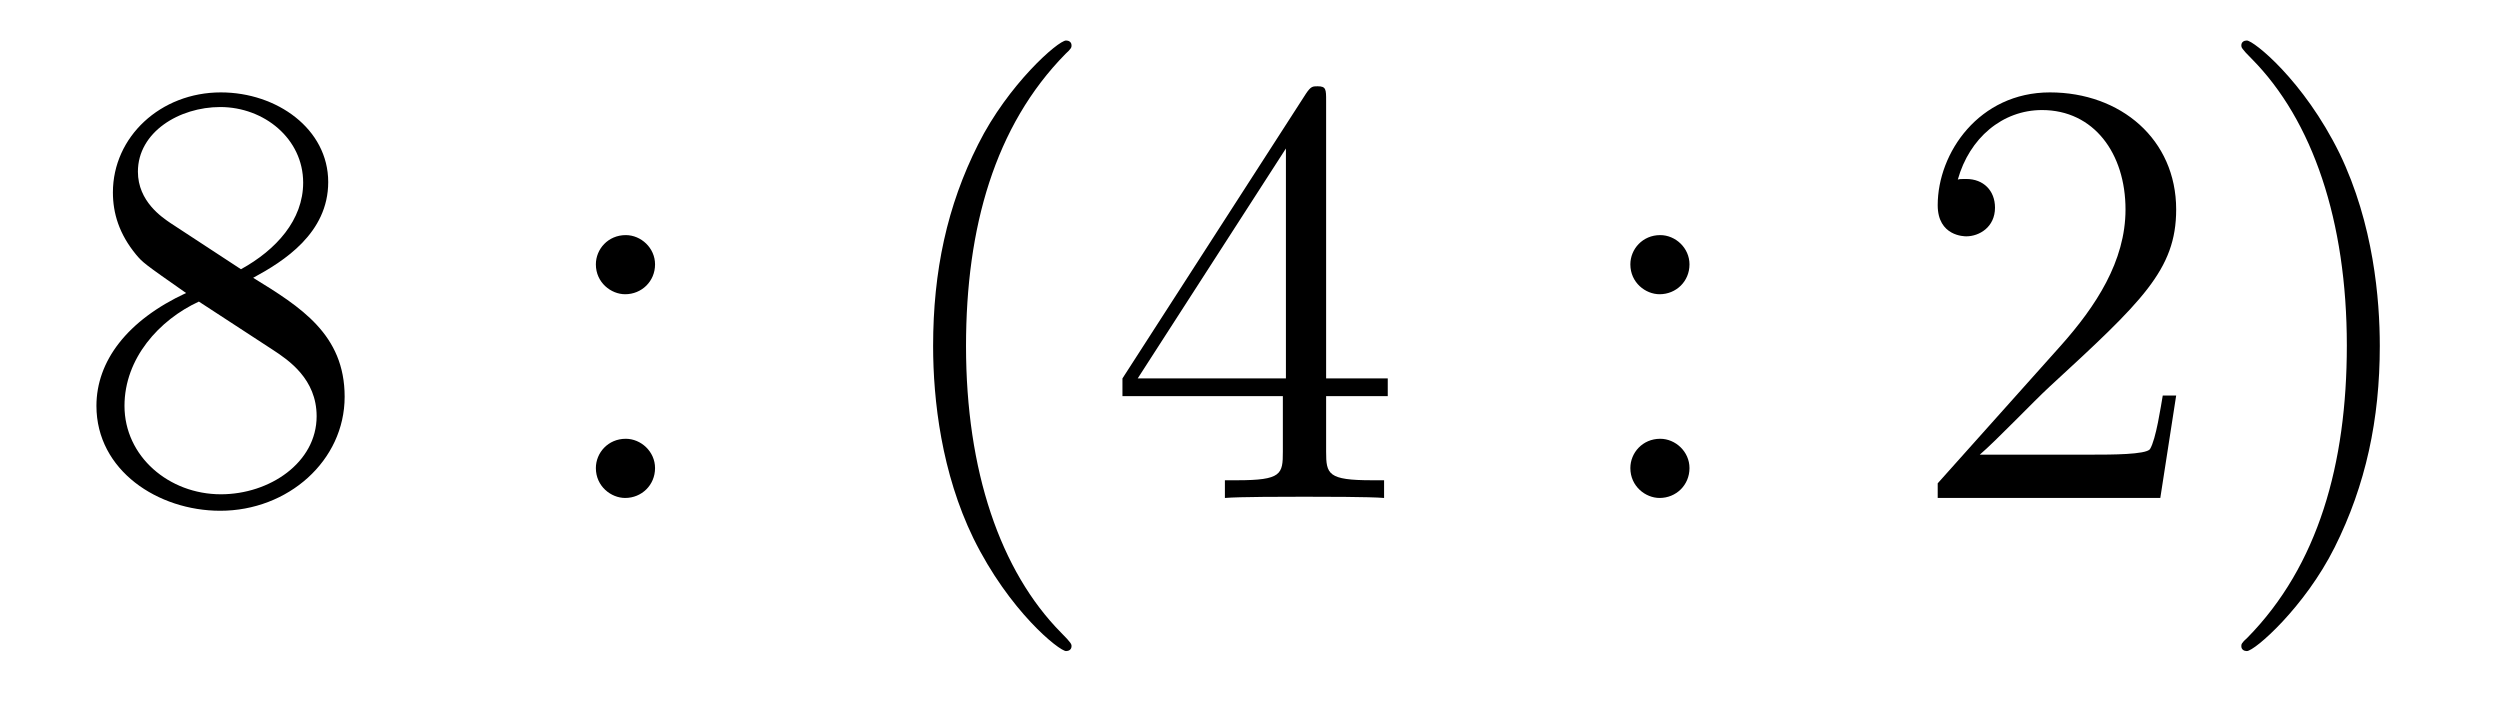 <?xml version='1.0'?>
<!-- This file was generated by dvisvgm 1.14.1 -->
<svg height='14pt' version='1.1' viewBox='0 -14 49 14' width='49pt' xmlns='http://www.w3.org/2000/svg' xmlns:xlink='http://www.w3.org/1999/xlink'>
<g id='page1'>
<g transform='matrix(1 0 0 1 -127 650)'>
<path d='M131.962 -658.555C132.56 -658.878 133.433 -659.428 133.433 -660.432C133.433 -661.472 132.428 -662.189 131.329 -662.189C130.145 -662.189 129.213 -661.317 129.213 -660.229C129.213 -659.823 129.333 -659.416 129.667 -659.01C129.799 -658.854 129.811 -658.842 130.647 -658.257C129.488 -657.719 128.89 -656.918 128.89 -656.045C128.89 -654.778 130.098 -653.989 131.317 -653.989C132.644 -653.989 133.755 -654.969 133.755 -656.224C133.755 -657.444 132.895 -657.982 131.962 -658.555ZM130.337 -659.631C130.181 -659.739 129.703 -660.05 129.703 -660.635C129.703 -661.413 130.516 -661.902 131.317 -661.902C132.177 -661.902 132.942 -661.281 132.942 -660.42C132.942 -659.691 132.417 -659.105 131.723 -658.723L130.337 -659.631ZM130.898 -658.089L132.345 -657.145C132.656 -656.942 133.206 -656.571 133.206 -655.842C133.206 -654.933 132.285 -654.312 131.329 -654.312C130.313 -654.312 129.44 -655.053 129.44 -656.045C129.44 -656.977 130.121 -657.731 130.898 -658.089Z' fill-rule='evenodd'/>
<path d='M139.839 -658.818C139.839 -659.141 139.564 -659.392 139.265 -659.392C138.918 -659.392 138.679 -659.117 138.679 -658.818C138.679 -658.46 138.978 -658.233 139.253 -658.233C139.575 -658.233 139.839 -658.484 139.839 -658.818ZM139.839 -654.826C139.839 -655.148 139.564 -655.4 139.265 -655.4C138.918 -655.4 138.679 -655.125 138.679 -654.826C138.679 -654.467 138.978 -654.24 139.253 -654.24C139.575 -654.24 139.839 -654.491 139.839 -654.826Z' fill-rule='evenodd'/>
<path d='M148.002 -651.335C148.002 -651.371 148.002 -651.395 147.799 -651.598C146.604 -652.806 145.934 -654.778 145.934 -657.217C145.934 -659.536 146.496 -661.532 147.883 -662.943C148.002 -663.05 148.002 -663.074 148.002 -663.11C148.002 -663.182 147.942 -663.206 147.895 -663.206C147.739 -663.206 146.759 -662.345 146.173 -661.173C145.564 -659.966 145.289 -658.687 145.289 -657.217C145.289 -656.152 145.456 -654.73 146.078 -653.451C146.783 -652.017 147.763 -651.239 147.895 -651.239C147.942 -651.239 148.002 -651.263 148.002 -651.335ZM152.992 -662.022C152.992 -662.249 152.992 -662.309 152.825 -662.309C152.73 -662.309 152.694 -662.309 152.598 -662.166L149 -656.583V-656.236H152.144V-655.148C152.144 -654.706 152.12 -654.587 151.247 -654.587H151.008V-654.24C151.283 -654.264 152.227 -654.264 152.562 -654.264S153.853 -654.264 154.128 -654.24V-654.587H153.889C153.028 -654.587 152.992 -654.706 152.992 -655.148V-656.236H154.2V-656.583H152.992V-662.022ZM152.204 -661.09V-656.583H149.299L152.204 -661.09Z' fill-rule='evenodd'/>
<path d='M160.114 -658.818C160.114 -659.141 159.839 -659.392 159.54 -659.392C159.194 -659.392 158.955 -659.117 158.955 -658.818C158.955 -658.46 159.253 -658.233 159.528 -658.233C159.851 -658.233 160.114 -658.484 160.114 -658.818ZM160.114 -654.826C160.114 -655.148 159.839 -655.4 159.54 -655.4C159.194 -655.4 158.955 -655.125 158.955 -654.826C158.955 -654.467 159.253 -654.24 159.528 -654.24C159.851 -654.24 160.114 -654.491 160.114 -654.826Z' fill-rule='evenodd'/>
<path d='M169.653 -656.248H169.39C169.354 -656.045 169.258 -655.387 169.139 -655.196C169.055 -655.089 168.374 -655.089 168.015 -655.089H165.804C166.126 -655.364 166.855 -656.129 167.166 -656.416C168.983 -658.089 169.653 -658.711 169.653 -659.894C169.653 -661.269 168.565 -662.189 167.178 -662.189C165.792 -662.189 164.979 -661.006 164.979 -659.978C164.979 -659.368 165.505 -659.368 165.54 -659.368C165.792 -659.368 166.102 -659.547 166.102 -659.93C166.102 -660.265 165.875 -660.492 165.54 -660.492C165.433 -660.492 165.409 -660.492 165.373 -660.48C165.6 -661.293 166.246 -661.843 167.023 -661.843C168.039 -661.843 168.66 -660.994 168.66 -659.894C168.66 -658.878 168.075 -657.993 167.394 -657.228L164.979 -654.527V-654.24H169.342L169.653 -656.248ZM173.644 -657.217C173.644 -658.125 173.524 -659.607 172.855 -660.994C172.15 -662.428 171.169 -663.206 171.038 -663.206C170.99 -663.206 170.93 -663.182 170.93 -663.11C170.93 -663.074 170.93 -663.05 171.134 -662.847C172.329 -661.64 172.998 -659.667 172.998 -657.228C172.998 -654.909 172.437 -652.913 171.05 -651.502C170.93 -651.395 170.93 -651.371 170.93 -651.335C170.93 -651.263 170.99 -651.239 171.038 -651.239C171.193 -651.239 172.173 -652.1 172.759 -653.272C173.369 -654.491 173.644 -655.782 173.644 -657.217Z' fill-rule='evenodd'/>
</g>
</g>
</svg>
